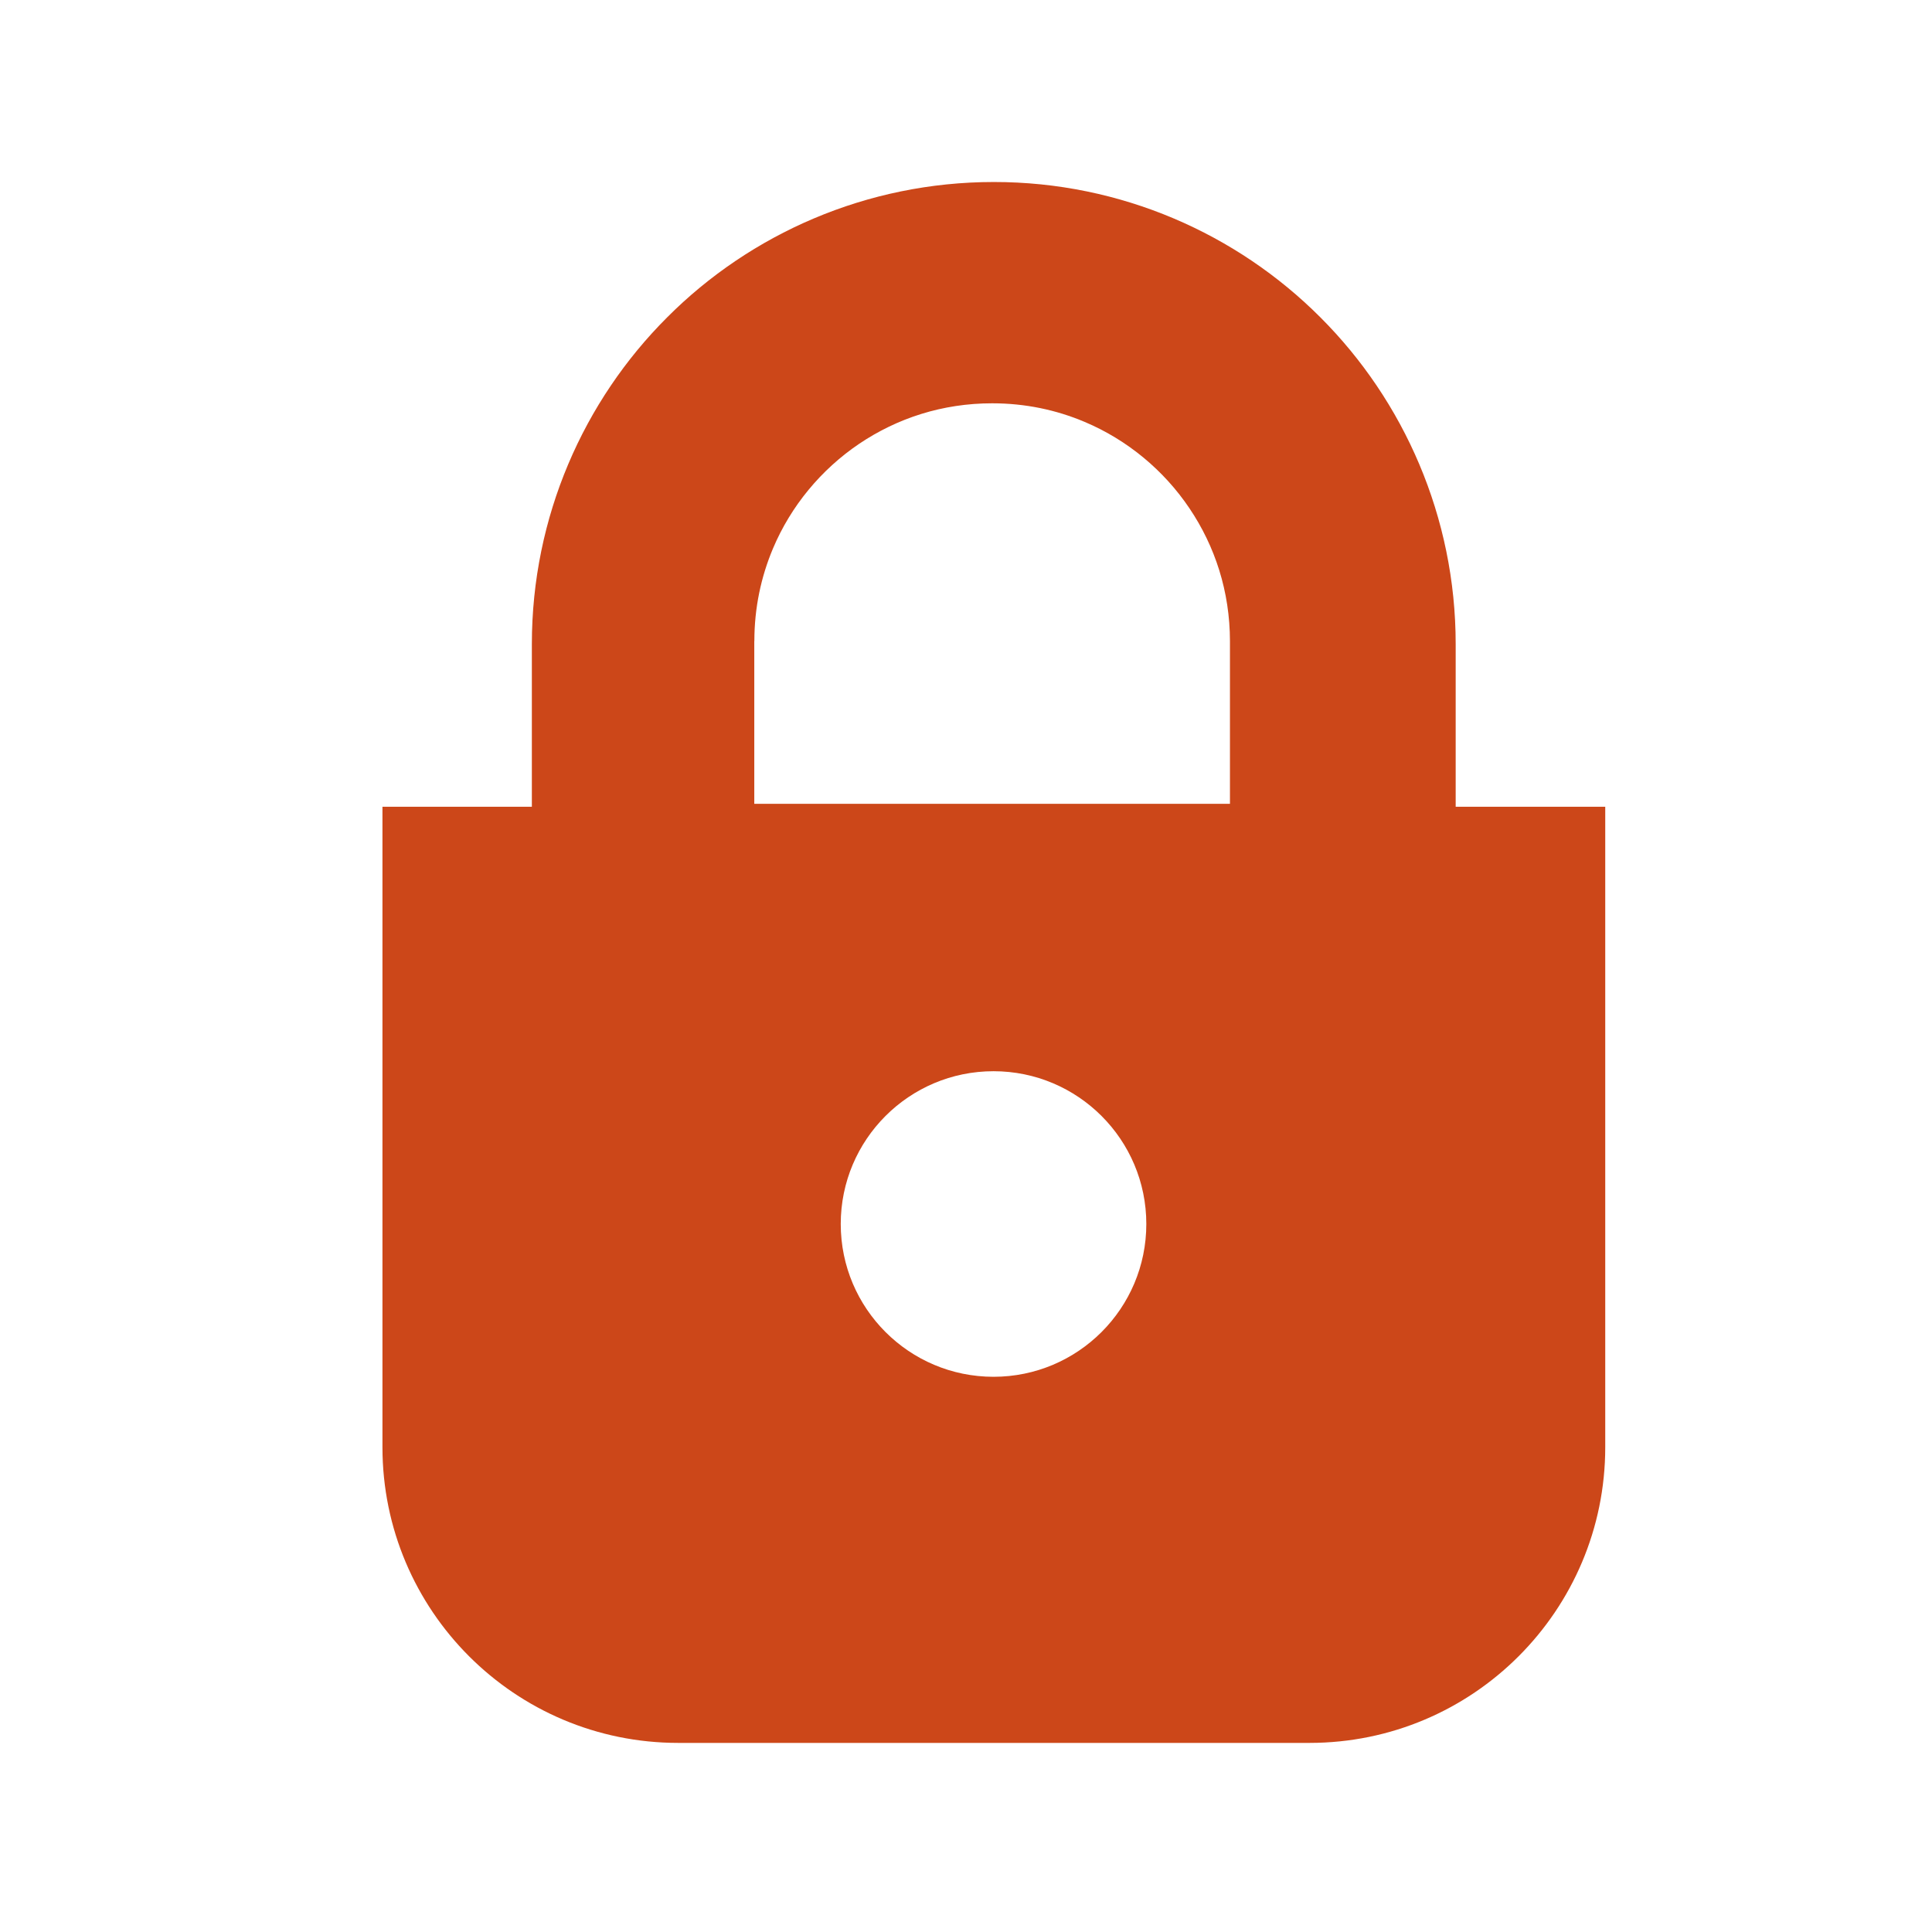 <?xml version="1.0" encoding="UTF-8"?>
<svg id="_レイヤー_1" data-name="レイヤー_1" xmlns="http://www.w3.org/2000/svg" width="240" height="240" viewBox="0 0 240 240">
  <defs>
    <style>
      .cls-1 {
        fill: #cc4719;
      }
    </style>
  </defs>
  <path class="cls-1" d="M180.83,100.22v-20.21c0-15.8-6.45-30.24-16.81-40.59-10.34-10.36-24.77-16.82-40.57-16.81-15.8,0-30.24,6.45-40.57,16.81-10.37,10.35-16.81,24.78-16.81,40.59v20.21h-18.56v79.55c0,20.29,16.45,36.74,36.74,36.74h78.42c20.29,0,36.74-16.45,36.74-36.74v-79.55h-18.56ZM93.71,79.63c0-4.12.83-7.97,2.31-11.49,2.23-5.29,5.99-9.82,10.71-13.01,4.74-3.19,10.35-5.03,16.52-5.03,4.12,0,7.97.82,11.49,2.31,5.29,2.23,9.83,6,13.01,10.72,3.19,4.73,5.03,10.34,5.04,16.51v20.21h-59.09v-20.21ZM123.42,171.03c-10.48,0-18.98-8.5-18.98-18.98s8.5-18.98,18.98-18.98,18.98,8.5,18.98,18.98-8.5,18.98-18.98,18.98Z"/>
</svg>